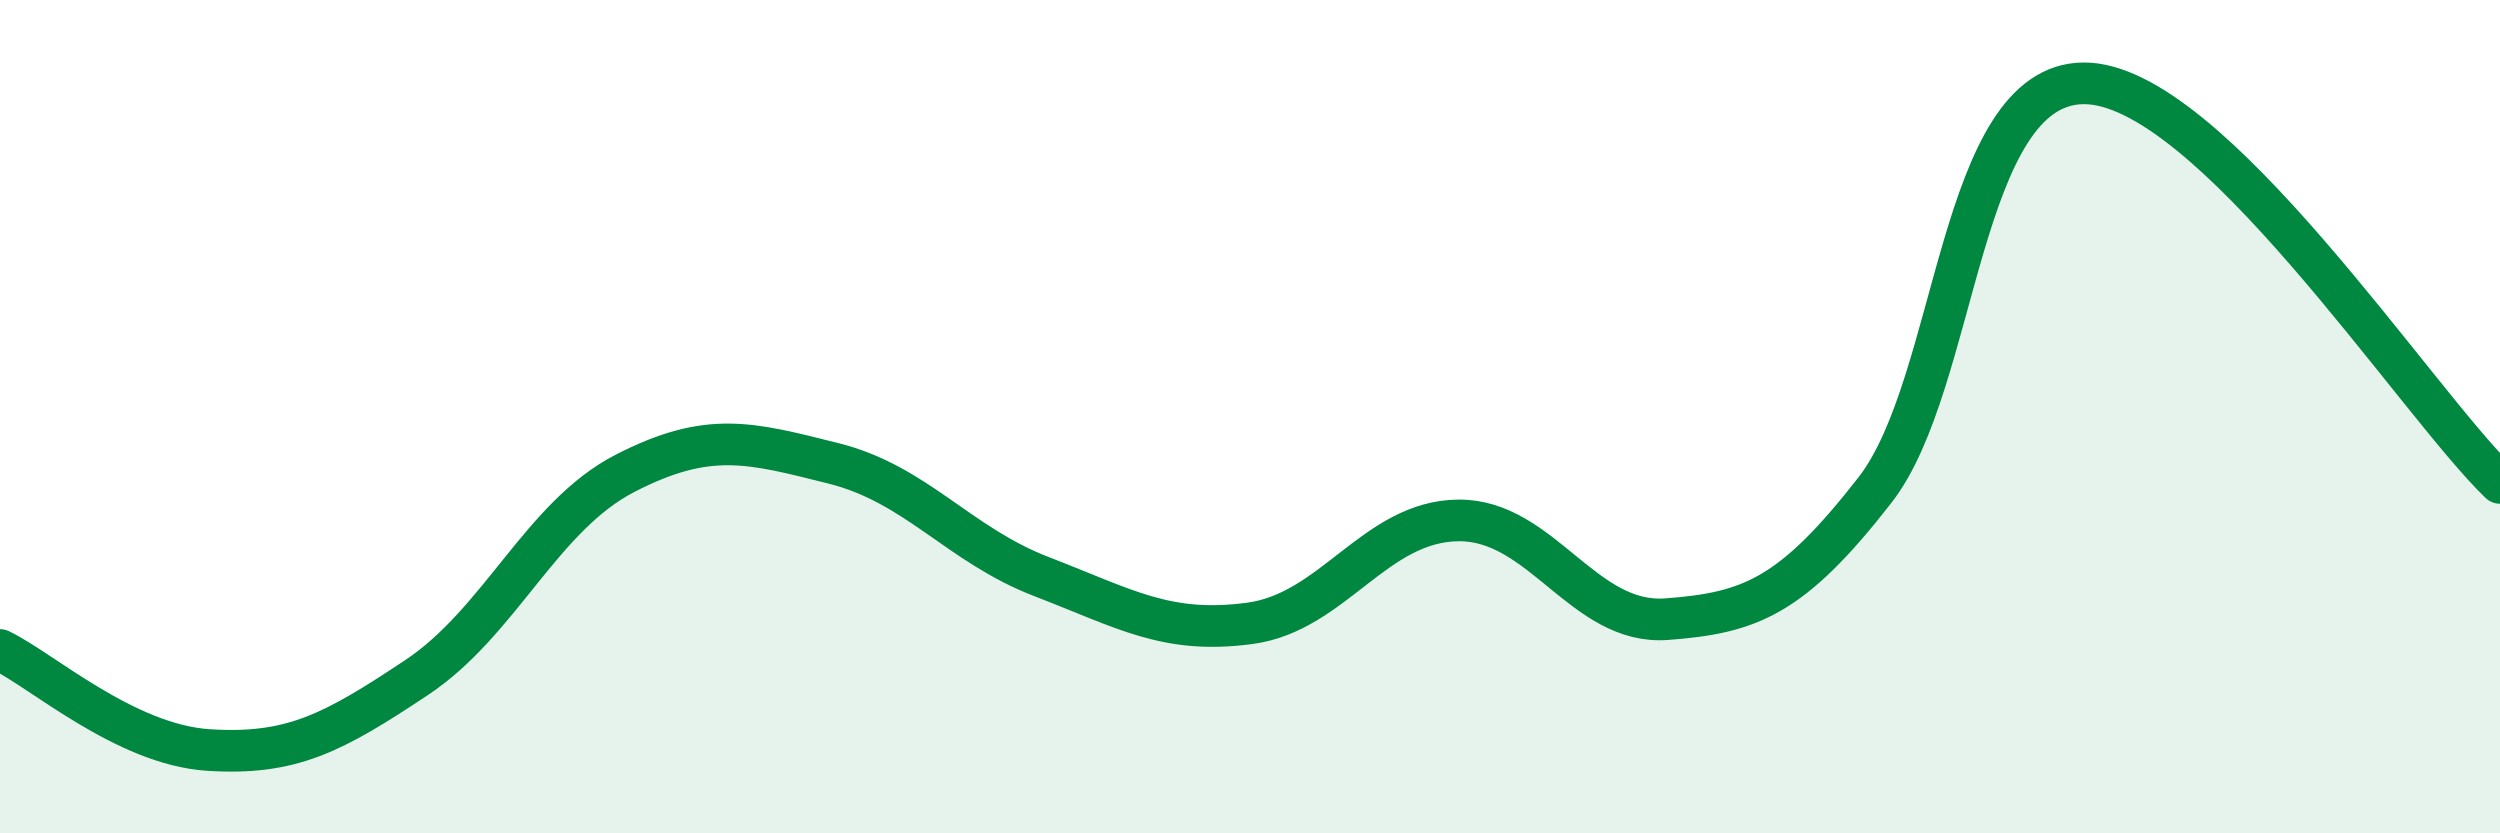 
    <svg width="60" height="20" viewBox="0 0 60 20" xmlns="http://www.w3.org/2000/svg">
      <path
        d="M 0,15.6 C 1,16.08 3,17.87 5,18 C 7,18.13 8,17.59 10,16.26 C 12,14.93 13,12.39 15,11.36 C 17,10.33 18,10.62 20,11.12 C 22,11.62 23,13.07 25,13.84 C 27,14.61 28,15.23 30,14.96 C 32,14.69 33,12.51 35,12.49 C 37,12.47 38,15.01 40,14.86 C 42,14.71 43,14.33 45,11.76 C 47,9.19 47,2.03 50,2 C 53,1.97 58,9.67 60,11.59L60 20L0 20Z"
        fill="#008740"
        opacity="0.1"
        stroke-linecap="round"
        stroke-linejoin="round"
      />
      <path
        d="M 0,15.6 C 1,16.08 3,17.87 5,18 C 7,18.13 8,17.59 10,16.26 C 12,14.93 13,12.39 15,11.36 C 17,10.33 18,10.62 20,11.12 C 22,11.62 23,13.07 25,13.84 C 27,14.61 28,15.23 30,14.96 C 32,14.69 33,12.51 35,12.49 C 37,12.47 38,15.01 40,14.86 C 42,14.71 43,14.33 45,11.76 C 47,9.19 47,2.03 50,2 C 53,1.97 58,9.67 60,11.59"
        stroke="#008740"
        stroke-width="1"
        fill="none"
        stroke-linecap="round"
        stroke-linejoin="round"
      />
    </svg>
  